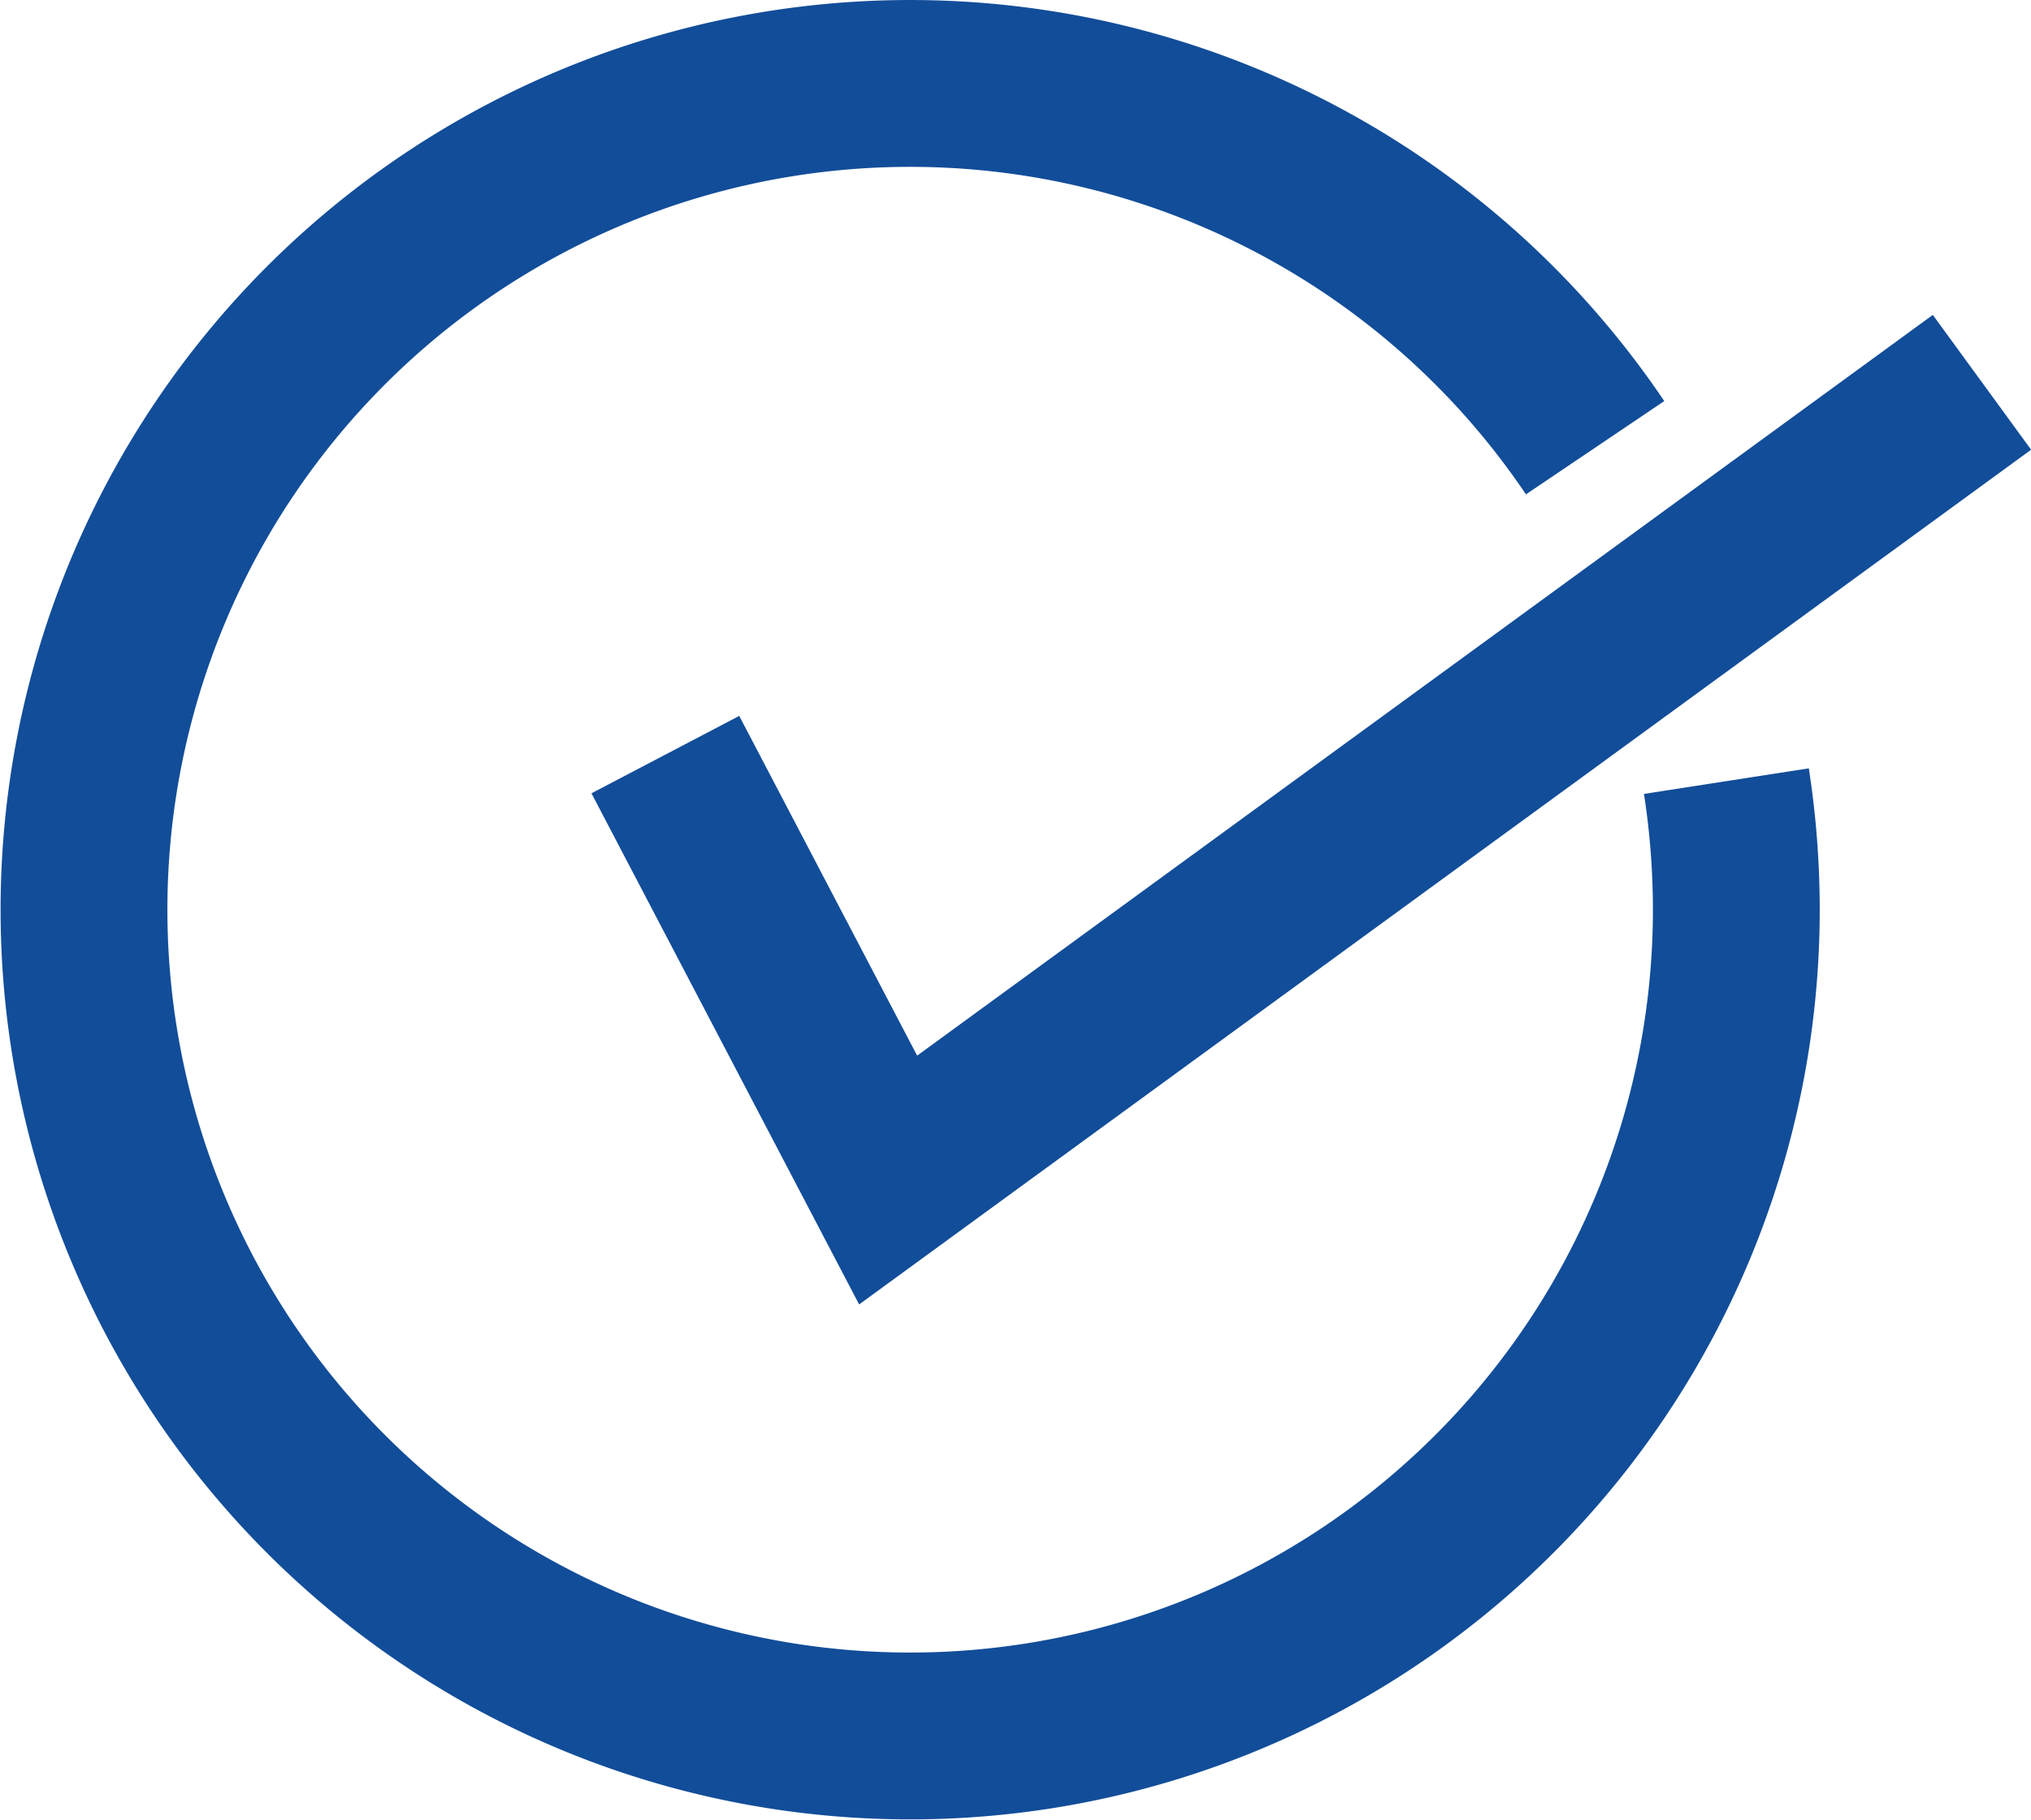 <svg xmlns="http://www.w3.org/2000/svg" width="24.35" height="21.815" viewBox="0 0 24.35 21.815"><g transform="translate(-776.002 -1422.345)"><path d="M796.7,1431.709a10.066,10.066,0,0,1,.119,1.544,9.905,9.905,0,1,1-1.693-5.541" fill="none" stroke="#124d99" stroke-miterlimit="10" stroke-width="2"/><path d="M783.979,1431.391l2.671,5.1,13.114-9.563" fill="none" stroke="#124d99" stroke-miterlimit="10" stroke-width="2"/></g></svg>